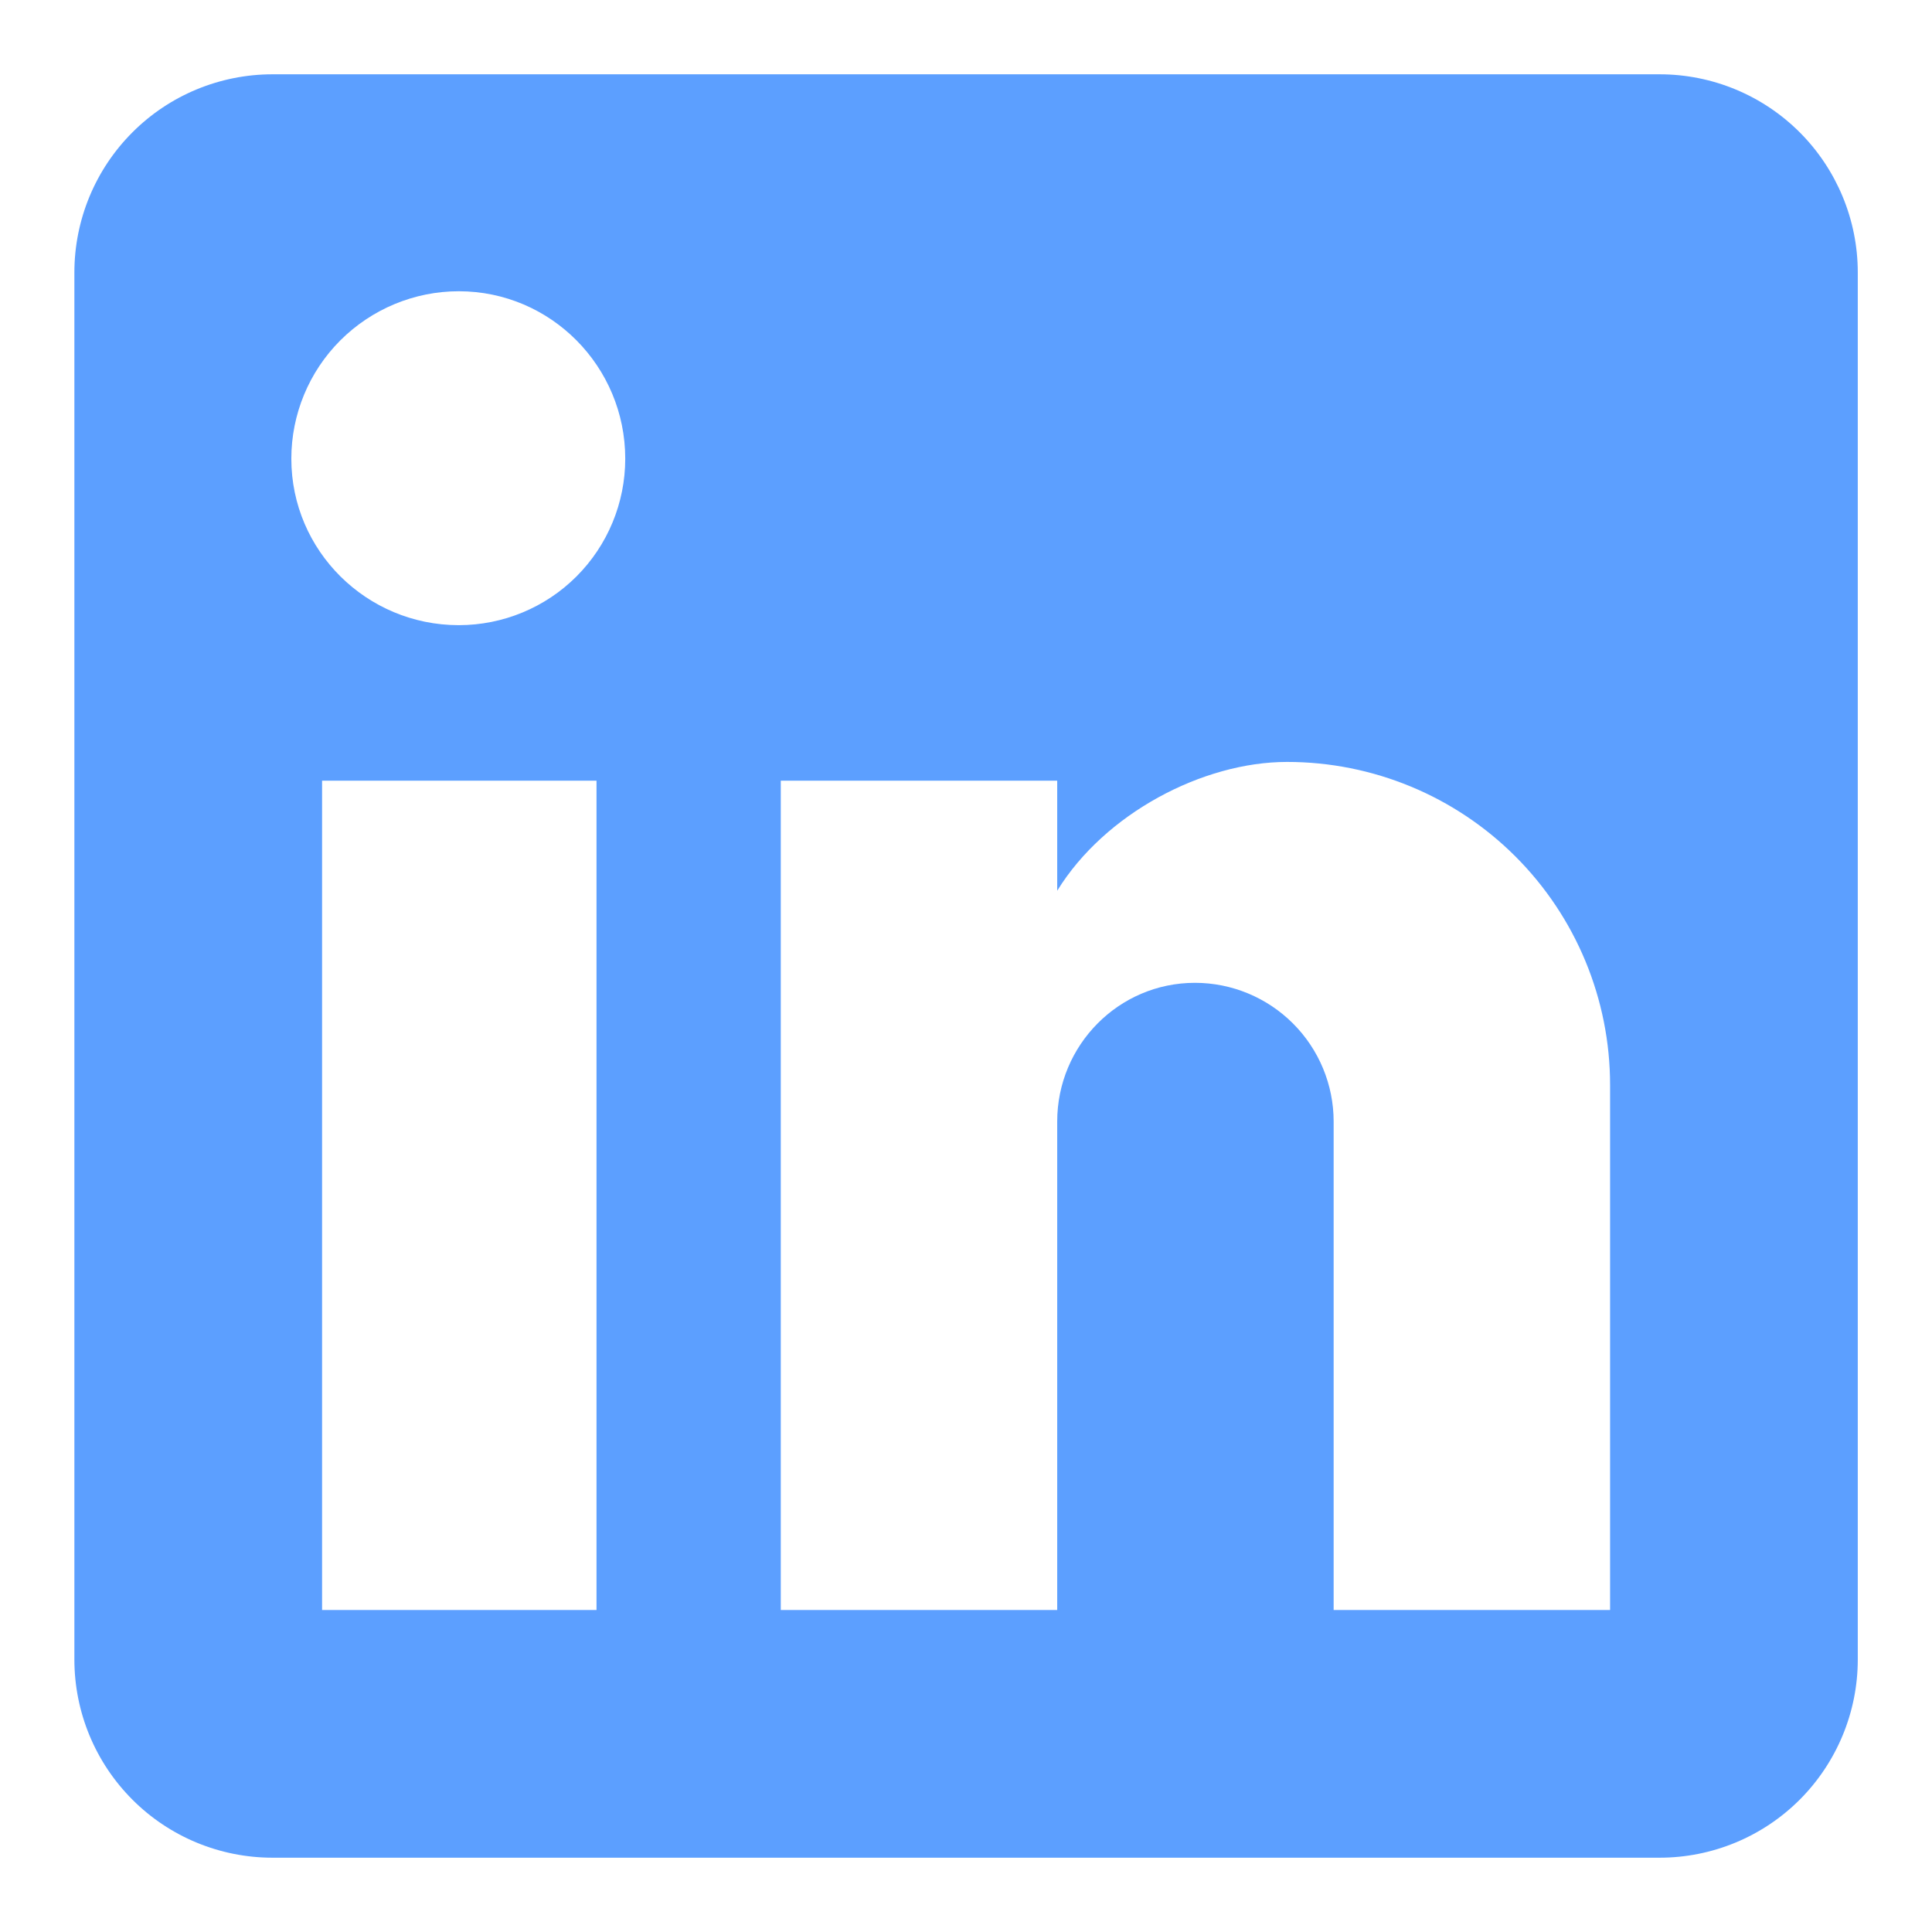 <svg width="24" height="24" viewBox="0 0 24 24" fill="none" xmlns="http://www.w3.org/2000/svg">
<path d="M20.616 0.923C21.269 0.923 21.895 1.182 22.357 1.644C22.818 2.106 23.078 2.732 23.078 3.385V20.615C23.078 21.268 22.818 21.894 22.357 22.356C21.895 22.818 21.269 23.077 20.616 23.077H3.385C2.733 23.077 2.106 22.818 1.645 22.356C1.183 21.894 0.924 21.268 0.924 20.615V3.385C0.924 2.732 1.183 2.106 1.645 1.644C2.106 1.182 2.733 0.923 3.385 0.923H20.616ZM20.001 20V13.477C20.001 12.413 19.578 11.392 18.826 10.64C18.073 9.887 17.053 9.465 15.988 9.465C14.942 9.465 13.724 10.105 13.133 11.065V9.698H9.699V20H13.133V13.932C13.133 12.985 13.896 12.209 14.844 12.209C15.301 12.209 15.739 12.391 16.062 12.714C16.385 13.037 16.567 13.475 16.567 13.932V20H20.001ZM5.699 7.766C6.248 7.766 6.774 7.548 7.161 7.161C7.549 6.773 7.767 6.247 7.767 5.698C7.767 4.554 6.844 3.618 5.699 3.618C5.148 3.618 4.619 3.838 4.228 4.228C3.838 4.618 3.619 5.147 3.619 5.698C3.619 6.843 4.555 7.766 5.699 7.766ZM7.41 20V9.698H4.001V20H7.41Z" fill="#5C9FFF"/>
</svg>
